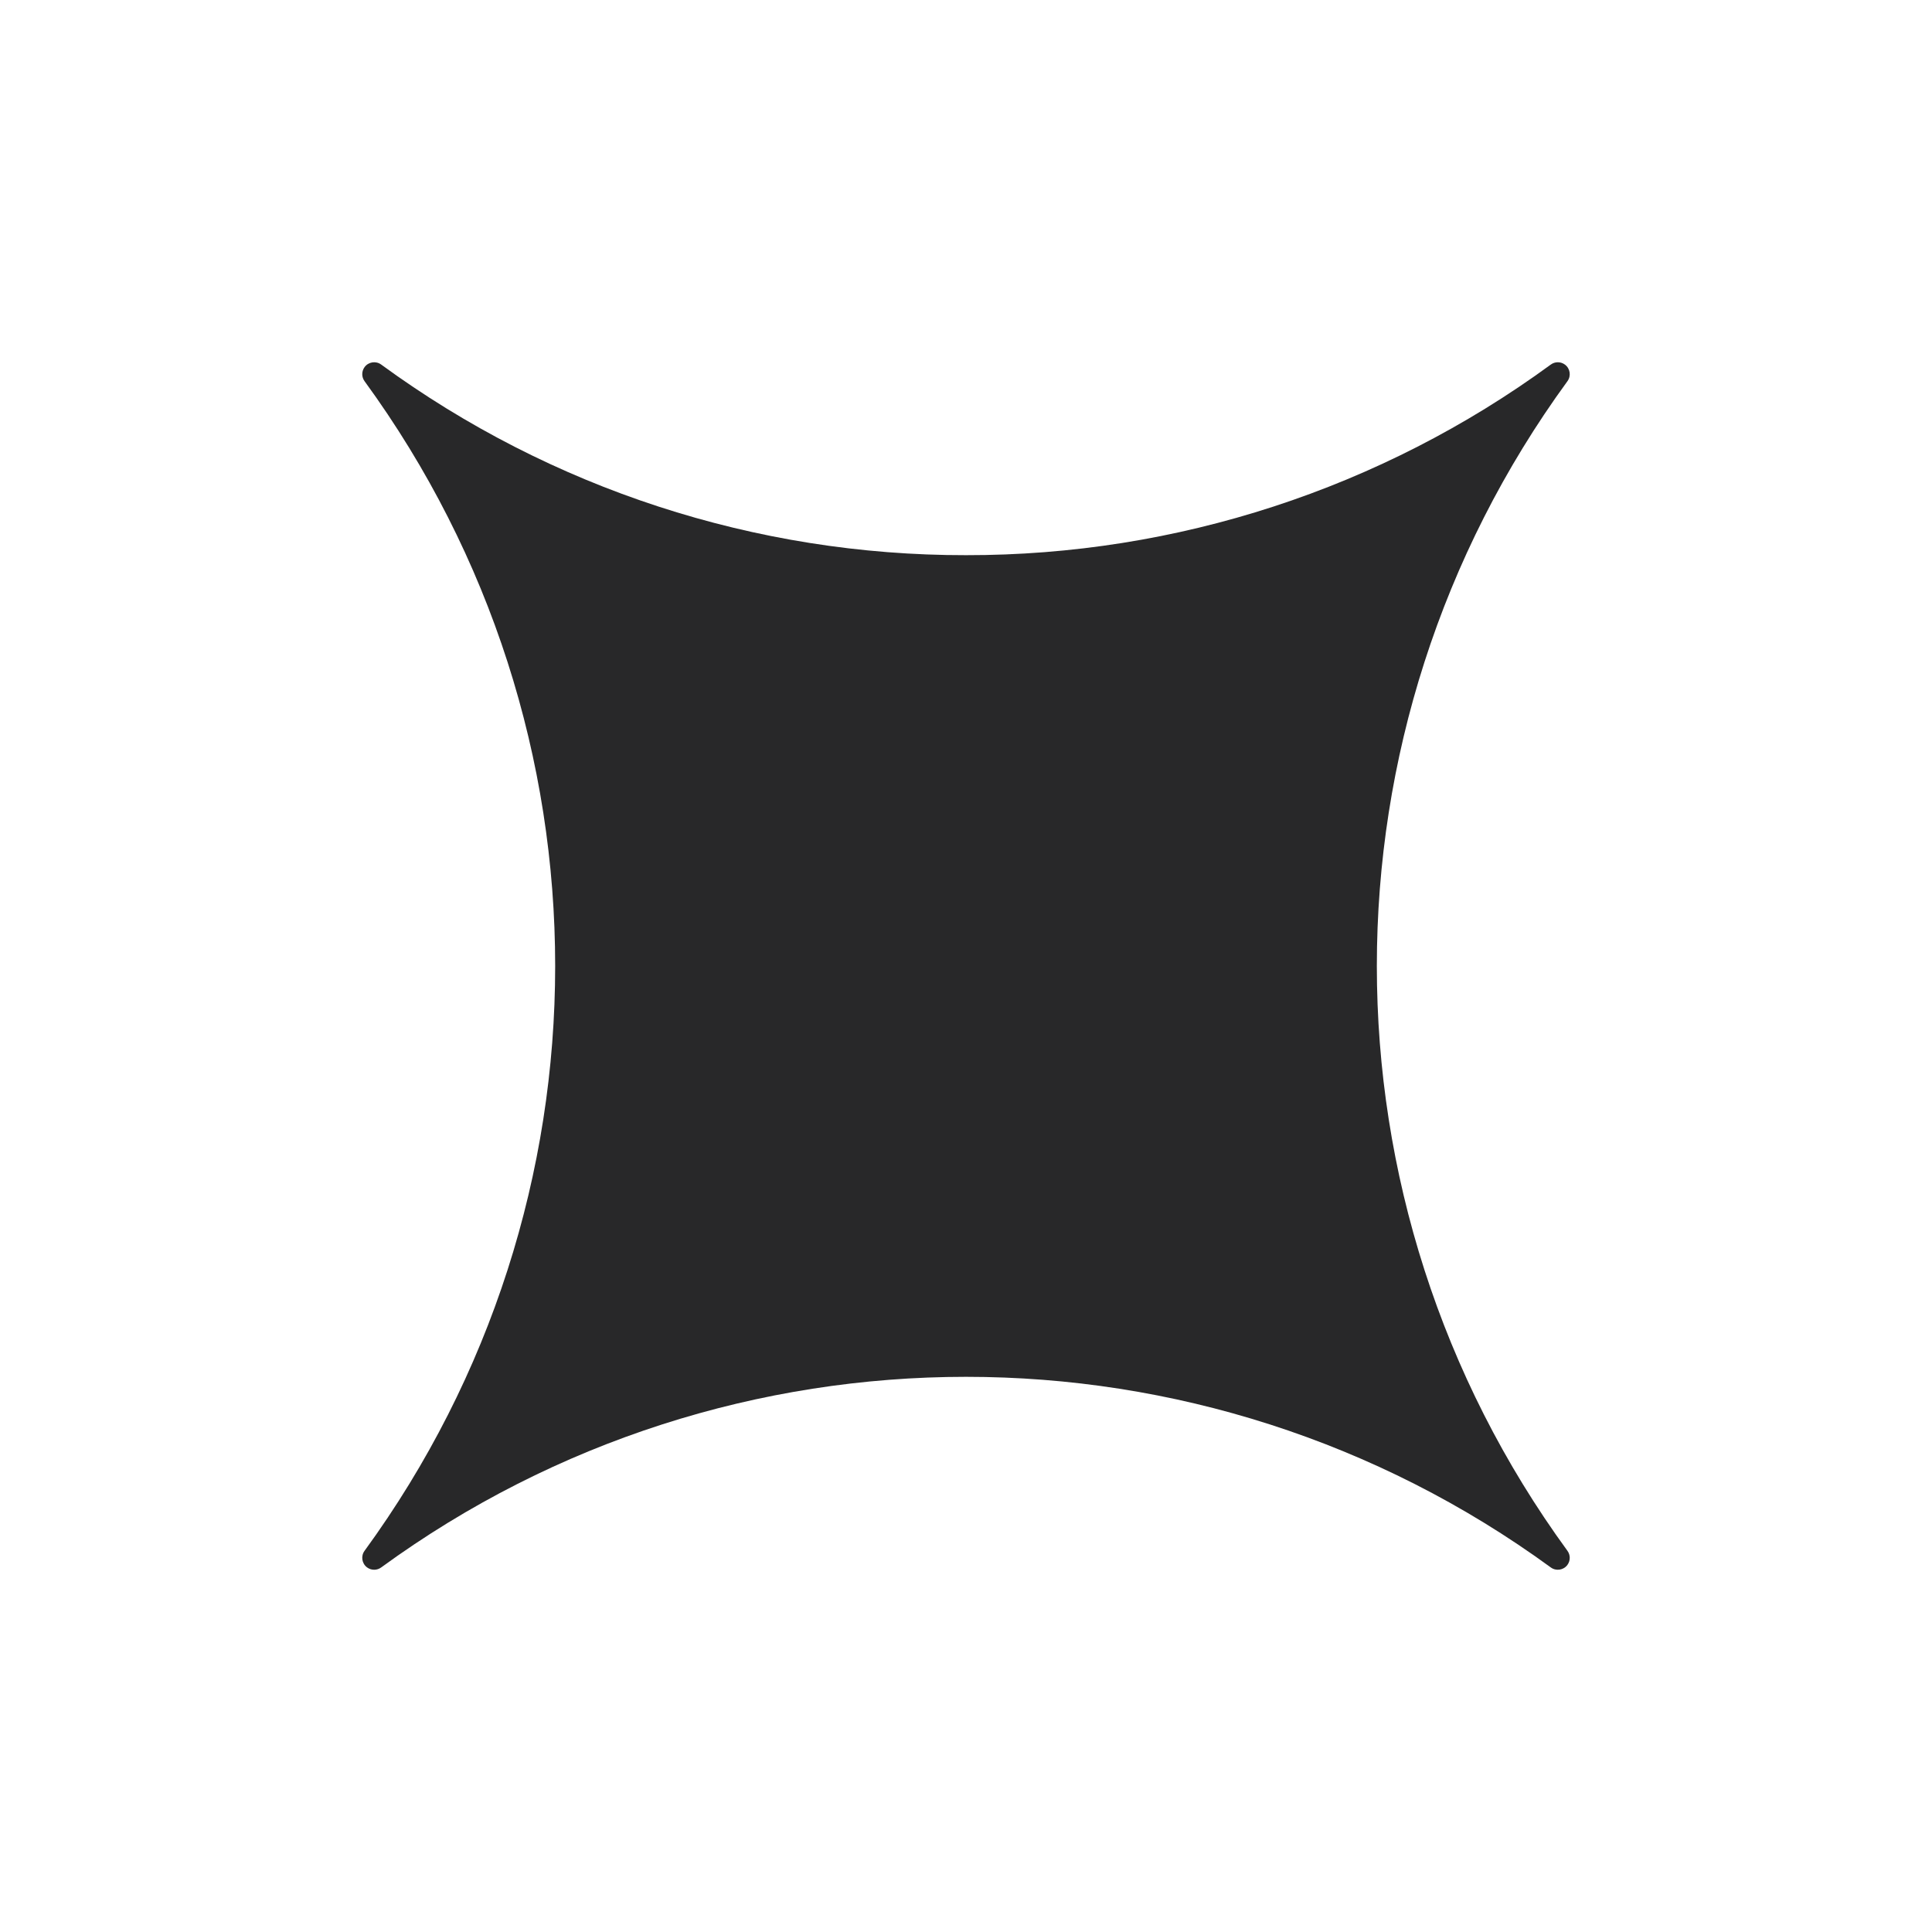 <?xml version="1.0" encoding="utf-8"?>
<!-- Generator: Adobe Illustrator 27.0.0, SVG Export Plug-In . SVG Version: 6.00 Build 0)  -->
<svg version="1.2" baseProfile="tiny-ps" id="Layer_1" xmlns="http://www.w3.org/2000/svg" xmlns:xlink="http://www.w3.org/1999/xlink" viewBox="0 0 200 200" xml:space="preserve">
<title>HENNGE K.K.</title>
<rect x="0" y="-0" fill="none" width="200" height="200"/>
<g>
	<path fill="#282829" d="M39.467,37.743c-0.547-0.406-1.319-0.291-1.724,0.256
		c-0.323,0.436-0.323,1.032-0,1.468c26.305,36.069,26.305,84.997,0,121.066
		c-0.405,0.547-0.291,1.319,0.256,1.724c0.436,0.323,1.032,0.323,1.468,0
		c36.069-26.305,84.998-26.305,121.066,0c0.547,0.405,1.319,0.291,1.724-0.256
		c0.323-0.436,0.323-1.032,0-1.468c-26.303-36.068-26.301-84.996-0-121.066
		c0.406-0.547,0.291-1.319-0.256-1.724c-0.436-0.323-1.032-0.323-1.468,0
		c-17.565,12.849-38.77,19.76-60.533,19.728C78.237,57.502,57.032,50.591,39.467,37.743z"/>
</g>
</svg>
